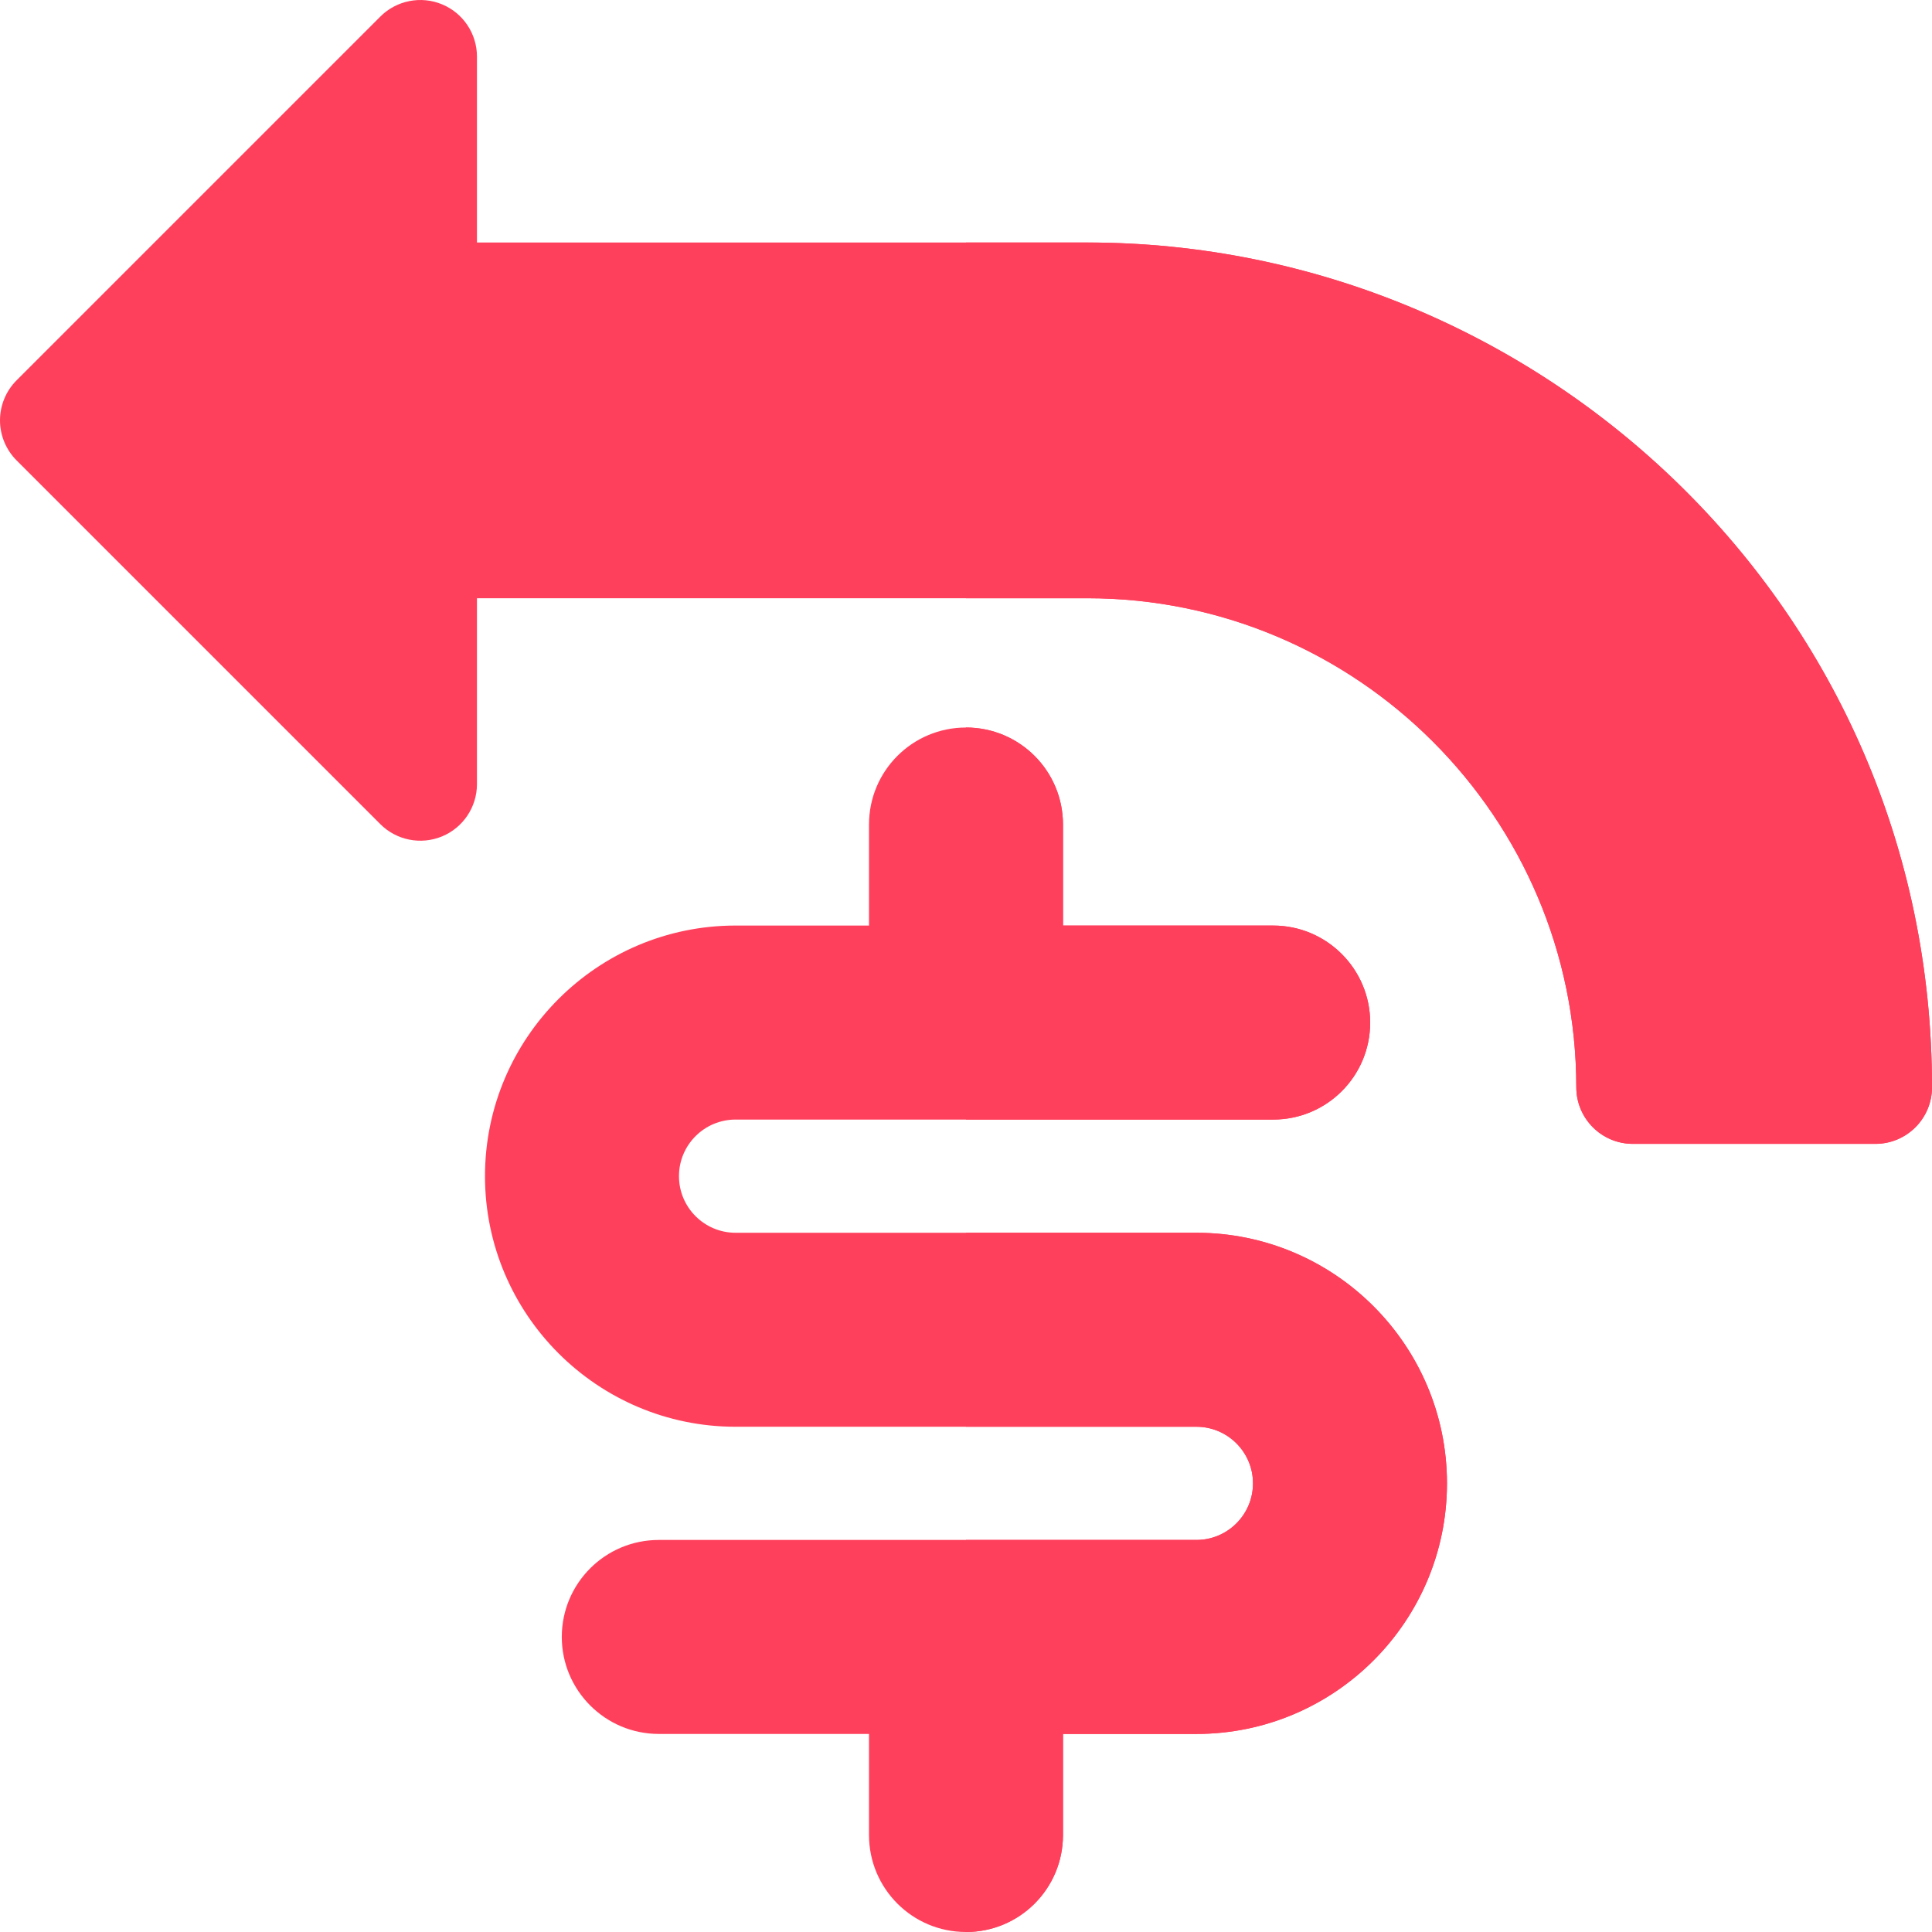 <svg width="64" height="64" viewBox="0 0 64 64" fill="none" xmlns="http://www.w3.org/2000/svg">
<path d="M62.125 37.892H54.092C53.056 37.892 52.217 37.052 52.217 36.017C52.217 27.084 44.949 19.817 36.017 19.817H15.8V25.975C15.8 26.733 15.343 27.417 14.643 27.707C13.942 27.997 13.136 27.837 12.599 27.301L0.549 15.251C0.198 14.899 0 14.422 0 13.925C0 13.428 0.198 12.951 0.549 12.599L12.599 0.549C13.136 0.013 13.942 -0.147 14.643 0.143C15.343 0.433 15.8 1.117 15.8 1.875V8.034H36.017C51.029 8.033 64 20.126 64 36.017C64 37.052 63.16 37.892 62.125 37.892Z" fill="#FF405C"/>
<path d="M39.632 40.837H24.367C23.332 40.837 22.492 39.997 22.492 38.962C22.492 37.926 23.332 37.087 24.367 37.087H42.176C43.951 37.087 45.389 35.651 45.389 33.874C45.389 32.102 43.948 30.66 42.176 30.66H35.213V27.313C35.213 25.538 33.776 24.1 32 24.1C30.224 24.1 28.787 25.536 28.787 27.313V30.66H24.367C19.79 30.66 16.066 34.384 16.066 38.962C16.066 43.539 19.79 47.263 24.367 47.263H39.632C40.667 47.263 41.507 48.102 41.507 49.138C41.507 50.173 40.667 51.013 39.632 51.013H21.823C20.049 51.013 18.61 52.449 18.61 54.226C18.61 55.998 20.052 57.439 21.823 57.439H28.787V60.787C28.787 62.562 30.223 64 32 64C33.775 64 35.213 62.564 35.213 60.787V57.439H39.632C44.209 57.439 47.933 53.715 47.933 49.138C47.933 44.56 44.209 40.837 39.632 40.837Z" fill="#FF405C"/>
<path d="M39.632 40.837H32V47.263H39.632C40.668 47.263 41.507 48.103 41.507 49.138C41.507 50.174 40.668 51.013 39.632 51.013H32V64C33.775 64 35.213 62.564 35.213 60.787V57.439H39.632C44.209 57.439 47.933 53.715 47.933 49.138C47.933 44.561 44.209 40.837 39.632 40.837Z" fill="#FF405C"/>
<path d="M42.176 37.087C43.951 37.087 45.389 35.651 45.389 33.874C45.389 32.102 43.948 30.661 42.176 30.661H35.213V27.313C35.213 25.538 33.777 24.1 32 24.1V37.087H42.176V37.087Z" fill="#FF405C"/>
<path d="M36.017 8.033H32V19.817H36.017C44.95 19.817 52.217 27.084 52.217 36.017C52.217 37.052 53.056 37.892 54.092 37.892H62.125C63.16 37.892 64 37.052 64 36.017C64 20.126 51.029 8.033 36.017 8.033Z" fill="#FF405C"/>
</svg>
